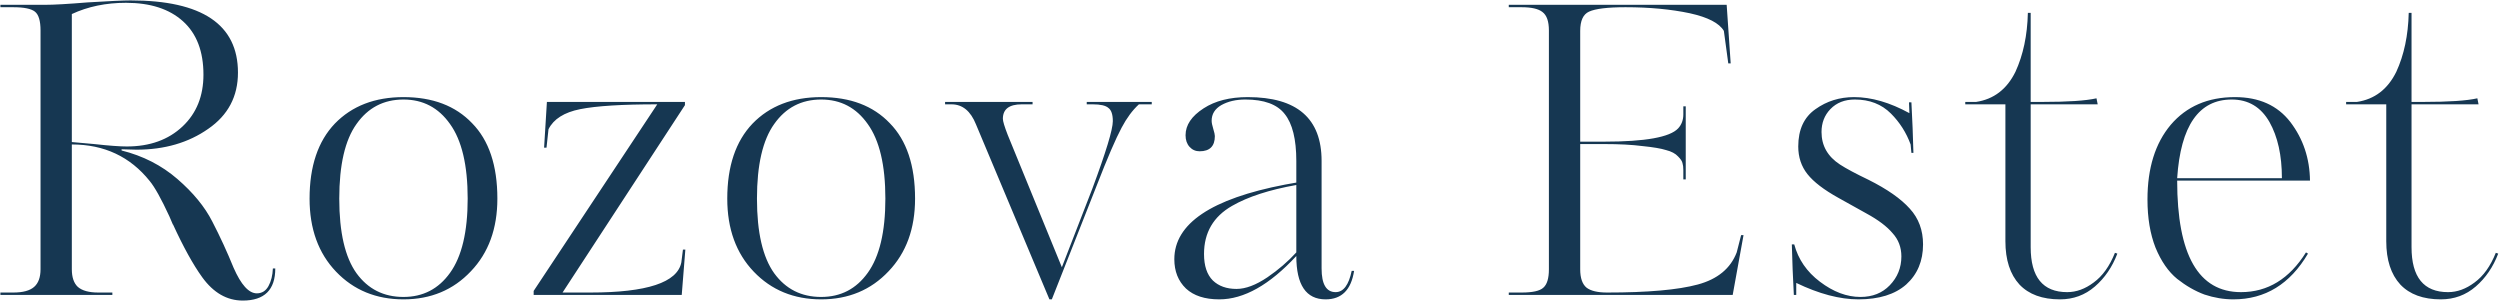<?xml version="1.0" encoding="UTF-8"?> <svg xmlns="http://www.w3.org/2000/svg" width="1246" height="150" viewBox="0 0 1246 150" fill="none"> <path d="M128 146.2C130.533 146.2 132.467 145 133.8 142.6C135.133 140.2 135.867 137.267 136 133.8H137.2C137.2 144.467 131.8 149.8 121 149.8C113.133 149.8 106.4 145.933 100.8 138.2C96.267 131.933 91.4 123.133 86.2 111.8V112L84.4 107.8C80.4 99.133 77.133 93.267 74.6 90.2C64.867 78.067 51.933 72 35.8 72V134.2C35.8 138.2 36.8 141.133 38.8 143C40.933 144.867 44.333 145.8 49 145.8H56V147H0.2V145.8H6.6C11.4 145.8 14.867 144.867 17 143C19.133 141.133 20.2 138.2 20.2 134.2V15.2C20.2 10.4 19.267 7.267 17.4 5.8C15.533 4.333 11.933 3.6 6.6 3.6H0.2V2.4H22.4C26.8 2.4 33.867 2 43.6 1.2C54.533 0.533 61.667 0.2 65 0.2C100.733 0.2 118.6 12.2 118.6 36.2C118.6 48.067 113.667 57.4 103.8 64.2C93.933 71.133 82 74.6 68 74.6L60.6 74.4V75C71.267 77.667 80.533 82.4 88.4 89.2C96.267 96 102.067 103.067 105.8 110.4C109.667 117.867 113.2 125.533 116.4 133.4C120.133 141.933 124 146.2 128 146.2ZM101.4 37.2C101.4 25.6 98 16.733 91.2 10.6C84.4 4.467 74.933 1.4 62.8 1.4C52.8 1.4 43.8 3.267 35.8 7V70.8C41.667 71.333 45.4 71.667 47 71.8C54.2 72.6 59.6 73 63.2 73C74.667 73 83.933 69.667 91 63C97.933 56.467 101.4 47.867 101.4 37.2ZM247.889 99C247.889 113.933 243.489 126 234.689 135.2C225.889 144.533 214.689 149.2 201.089 149.2C187.489 149.2 176.289 144.6 167.489 135.4C158.689 126.2 154.289 114.067 154.289 99C154.289 82.867 158.489 70.4 166.889 61.6C175.422 52.8 186.822 48.4 201.089 48.4C215.622 48.4 227.022 52.733 235.289 61.4C243.689 69.933 247.889 82.467 247.889 99ZM233.089 99C233.089 82.333 230.156 69.933 224.289 61.8C218.556 53.667 210.822 49.6 201.089 49.6C191.222 49.6 183.422 53.667 177.689 61.8C171.956 69.8 169.089 82.2 169.089 99C169.089 115.8 171.956 128.2 177.689 136.2C183.422 144.067 191.222 148 201.089 148C210.822 148 218.556 144 224.289 136C230.156 127.867 233.089 115.533 233.089 99ZM340.377 124.4H341.577L339.777 147H265.977V145L327.577 52C309.977 52 297.177 52.8 289.177 54.4C281.177 56 275.91 59.333 273.377 64.4L272.377 73.6H271.177L272.577 50.8H341.377V52.4L280.377 145.8H294.177C322.443 145.8 337.577 140.8 339.577 130.8L340.377 124.4ZM456.069 99C456.069 113.933 451.669 126 442.869 135.2C434.069 144.533 422.869 149.2 409.269 149.2C395.669 149.2 384.469 144.6 375.669 135.4C366.869 126.2 362.469 114.067 362.469 99C362.469 82.867 366.669 70.4 375.069 61.6C383.602 52.8 395.002 48.4 409.269 48.4C423.802 48.4 435.202 52.733 443.469 61.4C451.869 69.933 456.069 82.467 456.069 99ZM441.269 99C441.269 82.333 438.335 69.933 432.469 61.8C426.735 53.667 419.002 49.6 409.269 49.6C399.402 49.6 391.602 53.667 385.869 61.8C380.135 69.8 377.269 82.2 377.269 99C377.269 115.8 380.135 128.2 385.869 136.2C391.602 144.067 399.402 148 409.269 148C419.002 148 426.735 144 432.469 136C438.335 127.867 441.269 115.533 441.269 99ZM574.031 50.8V52H567.631C564.431 54.933 561.565 58.8 559.031 63.6C556.098 69.067 551.965 78.667 546.631 92.4L524.231 149.2H523.031L486.431 62C483.765 55.333 479.698 52 474.231 52H471.031V50.8H514.631V52H509.231C502.965 52 499.831 54.4 499.831 59.2C499.831 60.4 500.631 63.067 502.231 67.2L529.231 133.2L544.431 94C551.231 75.733 554.631 64.533 554.631 60.4C554.631 57.067 553.898 54.867 552.431 53.8C551.098 52.6 548.498 52 544.631 52H541.631V50.8H574.031ZM665.683 145.6C669.549 145.6 672.216 142.067 673.683 135H674.883C673.416 144.467 668.683 149.2 660.683 149.2C650.949 149.2 646.083 142 646.083 127.6C632.749 142 619.949 149.2 607.683 149.2C600.483 149.2 594.949 147.4 591.083 143.8C587.216 140.067 585.283 135.2 585.283 129.2C585.283 111.467 603.683 99.067 640.483 92L646.083 91V80.2C646.083 69.4 644.149 61.6 640.283 56.8C636.549 52 630.016 49.6 620.683 49.6C616.016 49.6 612.016 50.533 608.683 52.4C605.483 54.267 603.883 56.867 603.883 60.2C603.883 61.133 604.149 62.467 604.683 64.2C605.216 65.933 605.483 67.133 605.483 67.8C605.483 72.867 602.949 75.4 597.883 75.4C595.883 75.4 594.216 74.667 592.883 73.2C591.549 71.733 590.883 69.8 590.883 67.4C590.883 62.333 593.883 57.867 599.883 54C605.616 50.267 612.949 48.4 621.883 48.4C646.416 48.4 658.683 59 658.683 80.2V133.8C658.683 141.667 661.016 145.6 665.683 145.6ZM646.083 125.8V92.2C632.616 94.6 621.949 98.067 614.083 102.6C604.749 107.933 600.083 115.933 600.083 126.6C600.083 132.467 601.549 136.867 604.483 139.8C607.416 142.6 611.349 144 616.283 144C620.816 144 625.949 142.067 631.683 138.2C637.149 134.467 641.949 130.333 646.083 125.8ZM751.973 3.6V2.4H860.573L862.573 31.6H861.373L859.173 15.4C856.907 11.533 851.24 8.6 842.173 6.6C832.707 4.6 822.04 3.6 810.173 3.6C801.24 3.6 795.173 4.333 791.973 5.8C789.04 7.133 787.573 10.333 787.573 15.4V70.6H799.573C819.973 70.6 832.24 68.4 836.373 64C838.107 62.133 838.973 59.8 838.973 57V53H840.173V89.4H838.973V84.8C838.973 83.333 838.84 82.2 838.573 81.4C838.44 80.467 837.707 79.333 836.373 78C835.04 76.533 833.04 75.467 830.373 74.8C827.84 74 823.907 73.333 818.573 72.8C813.373 72.133 807.04 71.8 799.573 71.8H787.573V134.2C787.573 138.6 788.64 141.667 790.773 143.4C792.907 145 796.307 145.8 800.973 145.8C821.24 145.8 836.307 144.467 846.173 141.8C856.04 139.133 862.507 133.8 865.573 125.8L867.773 117.2H868.973L863.573 147H751.973V145.8H758.373C763.84 145.8 767.44 145 769.173 143.4C771.04 141.8 771.973 138.733 771.973 134.2V15.2C771.973 10.667 770.907 7.6 768.773 6C766.773 4.4 763.307 3.6 758.373 3.6H751.973ZM958.447 121.8C958.447 130.067 955.647 136.733 950.047 141.8C944.447 146.733 936.514 149.2 926.247 149.2C916.914 149.2 906.58 146.467 895.247 141V147H894.047C893.914 144.2 893.714 139.933 893.447 134.2C893.18 127 893.047 122.867 893.047 121.8H894.247C896.247 129.267 900.514 135.467 907.047 140.4C913.714 145.467 920.447 148 927.247 148C933.247 148 938.114 146.067 941.847 142.2C945.714 138.2 947.647 133.4 947.647 127.8C947.647 123.267 946.18 119.4 943.247 116.2C940.447 112.867 936.114 109.6 930.247 106.4L916.247 98.6C909.047 94.6 903.914 90.667 900.847 86.8C897.78 82.933 896.247 78.333 896.247 73C896.247 64.6 899.114 58.4 904.847 54.4C910.447 50.4 916.847 48.4 924.047 48.4C932.714 48.4 941.914 51.067 951.647 56.4L951.447 51H952.647C952.78 53.8 952.98 58.067 953.247 63.8C953.514 71 953.647 75.133 953.647 76.2H952.647L952.247 72C950.114 66.133 946.847 61 942.447 56.6C937.78 51.933 931.78 49.6 924.447 49.6C919.38 49.6 915.314 51.2 912.247 54.4C909.314 57.467 907.847 61.267 907.847 65.8C907.847 72.6 910.914 78 917.047 82C920.114 84 924.847 86.533 931.247 89.6C940.58 94.267 947.447 99.067 951.847 104C956.247 108.8 958.447 114.733 958.447 121.8ZM1030.29 145.6C1034.83 145.6 1039.23 144 1043.49 140.8C1047.89 137.6 1051.43 132.667 1054.09 126L1055.29 126.4C1052.76 133.067 1049.03 138.533 1044.09 142.8C1039.16 147.067 1033.36 149.2 1026.69 149.2C1017.89 149.2 1011.16 146.733 1006.49 141.8C1001.83 136.733 999.492 129.533 999.492 120.2V52H979.492V50.8H984.892C993.692 49.467 1000.23 44.467 1004.49 35.8C1008.36 27.4 1010.43 17.6 1010.69 6.4H1012.09V50.8H1017.89C1030.56 50.8 1039.56 50.2 1044.89 49L1045.49 52H1012.09V123.2C1012.09 138.133 1018.16 145.6 1030.29 145.6ZM1113.9 48.4C1125.9 48.4 1135.1 52.533 1141.5 60.8C1147.9 69.2 1151.16 78.933 1151.3 90H1085.1C1085.1 127.067 1095.7 145.6 1116.9 145.6C1130.23 145.6 1141.03 139 1149.3 125.8L1150.3 126.4C1141.36 141.6 1128.96 149.2 1113.1 149.2C1108.3 149.2 1103.5 148.4 1098.7 146.8C1094.03 145.067 1089.5 142.467 1085.1 139C1080.7 135.4 1077.1 130.2 1074.3 123.4C1071.63 116.6 1070.3 108.6 1070.3 99.4C1070.3 83.8 1074.16 71.4 1081.9 62.2C1089.76 53 1100.43 48.4 1113.9 48.4ZM1085.1 88.8H1137.3C1137.3 77.467 1135.23 68.133 1131.1 60.8C1126.83 53.333 1120.56 49.6 1112.3 49.6C1095.9 49.6 1086.83 62.667 1085.1 88.8ZM1220.11 145.6C1224.65 145.6 1229.05 144 1233.31 140.8C1237.71 137.6 1241.25 132.667 1243.91 126L1245.11 126.4C1242.58 133.067 1238.85 138.533 1233.91 142.8C1228.98 147.067 1223.18 149.2 1216.51 149.2C1207.71 149.2 1200.98 146.733 1196.31 141.8C1191.65 136.733 1189.31 129.533 1189.31 120.2V52H1169.31V50.8H1174.71C1183.51 49.467 1190.05 44.467 1194.31 35.8C1198.18 27.4 1200.25 17.6 1200.51 6.4H1201.91V50.8H1207.71C1220.38 50.8 1229.38 50.2 1234.71 49L1235.31 52H1201.91V123.2C1201.91 138.133 1207.98 145.6 1220.11 145.6Z" fill="#163752"></path> </svg> 